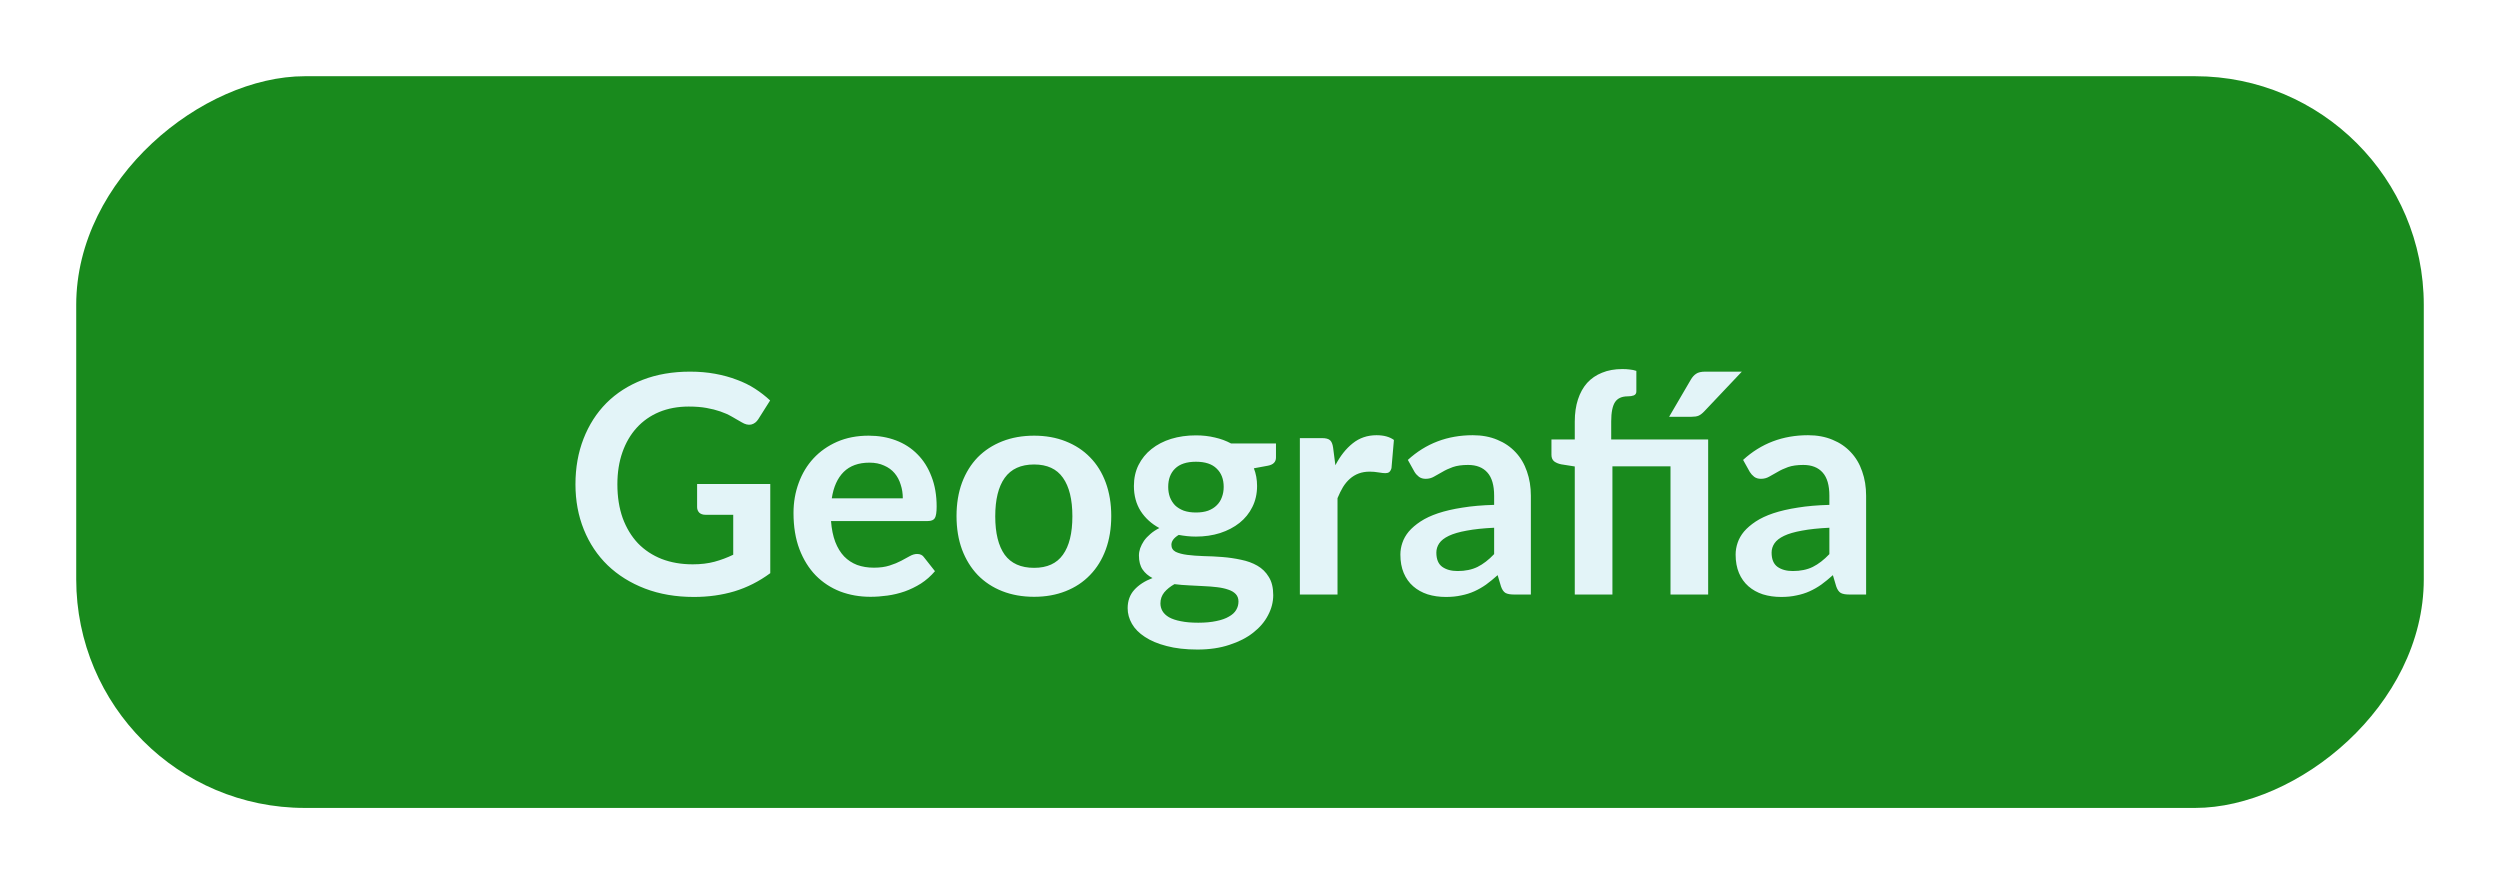 <svg width="164" height="58" viewBox="0 0 164 58" fill="none" xmlns="http://www.w3.org/2000/svg">
<g filter="url(#filter0_d_240_10582)">
<rect x="2" y="49" width="48" height="154" rx="15" transform="rotate(-90 2 49)" fill="#198A1D"/>
<path d="M47.53 27.75V33.6C46.797 34.14 46.013 34.537 45.18 34.79C44.353 35.037 43.467 35.16 42.52 35.16C41.34 35.16 40.27 34.977 39.31 34.61C38.357 34.243 37.54 33.733 36.86 33.08C36.187 32.427 35.667 31.647 35.3 30.74C34.933 29.833 34.75 28.843 34.75 27.77C34.75 26.683 34.927 25.687 35.28 24.78C35.633 23.873 36.133 23.093 36.78 22.44C37.433 21.787 38.223 21.28 39.15 20.92C40.077 20.56 41.117 20.38 42.27 20.38C42.857 20.38 43.403 20.427 43.91 20.52C44.423 20.613 44.897 20.743 45.33 20.91C45.77 21.07 46.17 21.267 46.53 21.5C46.89 21.733 47.22 21.99 47.52 22.27L46.75 23.49C46.63 23.683 46.473 23.803 46.28 23.85C46.087 23.89 45.877 23.84 45.65 23.7C45.43 23.573 45.21 23.447 44.99 23.32C44.77 23.193 44.523 23.083 44.25 22.99C43.983 22.897 43.68 22.82 43.34 22.76C43.007 22.7 42.62 22.67 42.18 22.67C41.467 22.67 40.82 22.79 40.24 23.03C39.667 23.27 39.177 23.613 38.77 24.06C38.363 24.507 38.05 25.043 37.83 25.67C37.61 26.297 37.5 26.997 37.5 27.77C37.5 28.597 37.617 29.337 37.85 29.99C38.09 30.637 38.423 31.187 38.85 31.64C39.283 32.087 39.803 32.43 40.41 32.67C41.017 32.903 41.693 33.02 42.44 33.02C42.973 33.02 43.45 32.963 43.87 32.85C44.29 32.737 44.7 32.583 45.1 32.39V29.77H43.28C43.107 29.77 42.97 29.723 42.87 29.63C42.777 29.53 42.73 29.41 42.73 29.27V27.75H47.53ZM56.224 28.69C56.224 28.37 56.178 28.07 56.084 27.79C55.998 27.503 55.864 27.253 55.684 27.04C55.505 26.827 55.275 26.66 54.995 26.54C54.721 26.413 54.401 26.35 54.035 26.35C53.321 26.35 52.758 26.553 52.344 26.96C51.938 27.367 51.678 27.943 51.565 28.69H56.224ZM51.514 30.18C51.554 30.707 51.648 31.163 51.794 31.55C51.941 31.93 52.135 32.247 52.374 32.5C52.614 32.747 52.898 32.933 53.224 33.06C53.558 33.18 53.925 33.24 54.325 33.24C54.724 33.24 55.068 33.193 55.355 33.1C55.648 33.007 55.901 32.903 56.114 32.79C56.334 32.677 56.525 32.573 56.684 32.48C56.851 32.387 57.011 32.34 57.164 32.34C57.371 32.34 57.525 32.417 57.624 32.57L58.334 33.47C58.061 33.79 57.755 34.06 57.414 34.28C57.075 34.493 56.718 34.667 56.344 34.8C55.978 34.927 55.601 35.017 55.215 35.07C54.834 35.123 54.465 35.15 54.105 35.15C53.391 35.15 52.728 35.033 52.114 34.8C51.501 34.56 50.968 34.21 50.514 33.75C50.061 33.283 49.705 32.71 49.444 32.03C49.184 31.343 49.054 30.55 49.054 29.65C49.054 28.95 49.168 28.293 49.395 27.68C49.621 27.06 49.944 26.523 50.364 26.07C50.791 25.61 51.308 25.247 51.914 24.98C52.528 24.713 53.218 24.58 53.984 24.58C54.631 24.58 55.228 24.683 55.775 24.89C56.321 25.097 56.791 25.4 57.184 25.8C57.578 26.193 57.885 26.68 58.105 27.26C58.331 27.833 58.444 28.49 58.444 29.23C58.444 29.603 58.404 29.857 58.325 29.99C58.245 30.117 58.091 30.18 57.864 30.18H51.514ZM64.838 24.58C65.598 24.58 66.288 24.703 66.908 24.95C67.535 25.197 68.068 25.547 68.508 26C68.955 26.453 69.298 27.007 69.538 27.66C69.778 28.313 69.898 29.043 69.898 29.85C69.898 30.663 69.778 31.397 69.538 32.05C69.298 32.703 68.955 33.26 68.508 33.72C68.068 34.18 67.535 34.533 66.908 34.78C66.288 35.027 65.598 35.15 64.838 35.15C64.072 35.15 63.375 35.027 62.748 34.78C62.121 34.533 61.585 34.18 61.138 33.72C60.698 33.26 60.355 32.703 60.108 32.05C59.868 31.397 59.748 30.663 59.748 29.85C59.748 29.043 59.868 28.313 60.108 27.66C60.355 27.007 60.698 26.453 61.138 26C61.585 25.547 62.121 25.197 62.748 24.95C63.375 24.703 64.072 24.58 64.838 24.58ZM64.838 33.25C65.692 33.25 66.322 32.963 66.728 32.39C67.141 31.817 67.348 30.977 67.348 29.87C67.348 28.763 67.141 27.92 66.728 27.34C66.322 26.76 65.692 26.47 64.838 26.47C63.971 26.47 63.328 26.763 62.908 27.35C62.495 27.93 62.288 28.77 62.288 29.87C62.288 30.97 62.495 31.81 62.908 32.39C63.328 32.963 63.971 33.25 64.838 33.25ZM75.454 29.62C75.761 29.62 76.028 29.58 76.254 29.5C76.481 29.413 76.668 29.297 76.814 29.15C76.968 29.003 77.081 28.827 77.154 28.62C77.234 28.413 77.274 28.187 77.274 27.94C77.274 27.433 77.121 27.033 76.814 26.74C76.514 26.44 76.061 26.29 75.454 26.29C74.848 26.29 74.391 26.44 74.084 26.74C73.784 27.033 73.634 27.433 73.634 27.94C73.634 28.18 73.671 28.403 73.744 28.61C73.824 28.817 73.938 28.997 74.084 29.15C74.238 29.297 74.428 29.413 74.654 29.5C74.888 29.58 75.154 29.62 75.454 29.62ZM78.244 35.46C78.244 35.26 78.184 35.097 78.064 34.97C77.944 34.843 77.781 34.747 77.574 34.68C77.368 34.607 77.124 34.553 76.844 34.52C76.571 34.487 76.278 34.463 75.964 34.45C75.658 34.43 75.338 34.413 75.004 34.4C74.678 34.387 74.358 34.36 74.044 34.32C73.771 34.473 73.548 34.653 73.374 34.86C73.208 35.067 73.124 35.307 73.124 35.58C73.124 35.76 73.168 35.927 73.254 36.08C73.348 36.24 73.491 36.377 73.684 36.49C73.884 36.603 74.141 36.69 74.454 36.75C74.768 36.817 75.151 36.85 75.604 36.85C76.064 36.85 76.461 36.813 76.794 36.74C77.128 36.673 77.401 36.577 77.614 36.45C77.834 36.33 77.994 36.183 78.094 36.01C78.194 35.843 78.244 35.66 78.244 35.46ZM80.704 25.09V26.01C80.704 26.303 80.528 26.483 80.174 26.55L79.254 26.72C79.394 27.073 79.464 27.46 79.464 27.88C79.464 28.387 79.361 28.847 79.154 29.26C78.954 29.667 78.674 30.013 78.314 30.3C77.954 30.587 77.528 30.81 77.034 30.97C76.548 31.123 76.021 31.2 75.454 31.2C75.254 31.2 75.061 31.19 74.874 31.17C74.688 31.15 74.504 31.123 74.324 31.09C74.004 31.283 73.844 31.5 73.844 31.74C73.844 31.947 73.938 32.1 74.124 32.2C74.318 32.293 74.571 32.36 74.884 32.4C75.198 32.44 75.554 32.467 75.954 32.48C76.354 32.487 76.764 32.507 77.184 32.54C77.604 32.573 78.014 32.633 78.414 32.72C78.814 32.8 79.171 32.93 79.484 33.11C79.798 33.29 80.048 33.537 80.234 33.85C80.428 34.157 80.524 34.553 80.524 35.04C80.524 35.493 80.411 35.933 80.184 36.36C79.964 36.787 79.641 37.167 79.214 37.5C78.794 37.833 78.274 38.1 77.654 38.3C77.041 38.507 76.341 38.61 75.554 38.61C74.781 38.61 74.108 38.533 73.534 38.38C72.961 38.233 72.484 38.033 72.104 37.78C71.724 37.533 71.441 37.247 71.254 36.92C71.068 36.593 70.974 36.253 70.974 35.9C70.974 35.42 71.118 35.02 71.404 34.7C71.698 34.373 72.098 34.113 72.604 33.92C72.331 33.78 72.114 33.593 71.954 33.36C71.794 33.127 71.714 32.82 71.714 32.44C71.714 32.287 71.741 32.13 71.794 31.97C71.854 31.803 71.938 31.64 72.044 31.48C72.158 31.32 72.298 31.17 72.464 31.03C72.631 30.883 72.828 30.753 73.054 30.64C72.534 30.36 72.124 29.987 71.824 29.52C71.531 29.053 71.384 28.507 71.384 27.88C71.384 27.373 71.484 26.917 71.684 26.51C71.891 26.097 72.174 25.747 72.534 25.46C72.901 25.167 73.331 24.943 73.824 24.79C74.324 24.637 74.868 24.56 75.454 24.56C75.894 24.56 76.308 24.607 76.694 24.7C77.081 24.787 77.434 24.917 77.754 25.09H80.704ZM84.601 26.52C84.921 25.907 85.301 25.427 85.741 25.08C86.181 24.727 86.701 24.55 87.301 24.55C87.774 24.55 88.154 24.653 88.441 24.86L88.281 26.71C88.247 26.83 88.197 26.917 88.131 26.97C88.071 27.017 87.987 27.04 87.881 27.04C87.781 27.04 87.631 27.023 87.431 26.99C87.237 26.957 87.047 26.94 86.861 26.94C86.587 26.94 86.344 26.98 86.131 27.06C85.917 27.14 85.724 27.257 85.551 27.41C85.384 27.557 85.234 27.737 85.101 27.95C84.974 28.163 84.854 28.407 84.741 28.68V35H82.271V24.74H83.721C83.974 24.74 84.151 24.787 84.251 24.88C84.351 24.967 84.417 25.127 84.451 25.36L84.601 26.52ZM95.015 30.62C94.302 30.653 93.702 30.717 93.215 30.81C92.728 30.897 92.338 31.01 92.045 31.15C91.752 31.29 91.542 31.453 91.415 31.64C91.288 31.827 91.225 32.03 91.225 32.25C91.225 32.683 91.352 32.993 91.605 33.18C91.865 33.367 92.202 33.46 92.615 33.46C93.122 33.46 93.558 33.37 93.925 33.19C94.298 33.003 94.662 32.723 95.015 32.35V30.62ZM89.355 26.17C90.535 25.09 91.955 24.55 93.615 24.55C94.215 24.55 94.752 24.65 95.225 24.85C95.698 25.043 96.098 25.317 96.425 25.67C96.752 26.017 96.998 26.433 97.165 26.92C97.338 27.407 97.425 27.94 97.425 28.52V35H96.305C96.072 35 95.892 34.967 95.765 34.9C95.638 34.827 95.538 34.683 95.465 34.47L95.245 33.73C94.985 33.963 94.732 34.17 94.485 34.35C94.238 34.523 93.982 34.67 93.715 34.79C93.448 34.91 93.162 35 92.855 35.06C92.555 35.127 92.222 35.16 91.855 35.16C91.422 35.16 91.022 35.103 90.655 34.99C90.288 34.87 89.972 34.693 89.705 34.46C89.438 34.227 89.232 33.937 89.085 33.59C88.938 33.243 88.865 32.84 88.865 32.38C88.865 32.12 88.908 31.863 88.995 31.61C89.082 31.35 89.222 31.103 89.415 30.87C89.615 30.637 89.872 30.417 90.185 30.21C90.498 30.003 90.882 29.823 91.335 29.67C91.795 29.517 92.328 29.393 92.935 29.3C93.542 29.2 94.235 29.14 95.015 29.12V28.52C95.015 27.833 94.868 27.327 94.575 27C94.282 26.667 93.858 26.5 93.305 26.5C92.905 26.5 92.572 26.547 92.305 26.64C92.045 26.733 91.815 26.84 91.615 26.96C91.415 27.073 91.232 27.177 91.065 27.27C90.905 27.363 90.725 27.41 90.525 27.41C90.352 27.41 90.205 27.367 90.085 27.28C89.965 27.187 89.868 27.08 89.795 26.96L89.355 26.17ZM100.305 35V26.6L99.415 26.46C99.222 26.42 99.066 26.353 98.945 26.26C98.832 26.16 98.775 26.02 98.775 25.84V24.83H100.305V23.66C100.305 23.113 100.375 22.627 100.515 22.2C100.655 21.773 100.855 21.413 101.115 21.12C101.382 20.827 101.709 20.603 102.095 20.45C102.482 20.29 102.925 20.21 103.425 20.21C103.605 20.21 103.769 20.22 103.915 20.24C104.062 20.253 104.205 20.283 104.345 20.33V21.68C104.345 21.807 104.289 21.893 104.175 21.94C104.069 21.98 103.939 22 103.785 22C103.392 22 103.112 22.127 102.945 22.38C102.779 22.633 102.695 23.057 102.695 23.65V24.83H109.055V35H106.585V26.59H102.775V35H100.305ZM111.265 20.38L108.795 22.99C108.669 23.123 108.545 23.217 108.425 23.27C108.312 23.317 108.162 23.34 107.975 23.34H106.495L107.915 20.91C108.015 20.737 108.132 20.607 108.265 20.52C108.399 20.427 108.599 20.38 108.865 20.38H111.265ZM117.007 30.62C116.294 30.653 115.694 30.717 115.207 30.81C114.721 30.897 114.331 31.01 114.037 31.15C113.744 31.29 113.534 31.453 113.407 31.64C113.281 31.827 113.217 32.03 113.217 32.25C113.217 32.683 113.344 32.993 113.597 33.18C113.857 33.367 114.194 33.46 114.607 33.46C115.114 33.46 115.551 33.37 115.917 33.19C116.291 33.003 116.654 32.723 117.007 32.35V30.62ZM111.347 26.17C112.527 25.09 113.947 24.55 115.607 24.55C116.207 24.55 116.744 24.65 117.217 24.85C117.691 25.043 118.091 25.317 118.417 25.67C118.744 26.017 118.991 26.433 119.157 26.92C119.331 27.407 119.417 27.94 119.417 28.52V35H118.297C118.064 35 117.884 34.967 117.757 34.9C117.631 34.827 117.531 34.683 117.457 34.47L117.237 33.73C116.977 33.963 116.724 34.17 116.477 34.35C116.231 34.523 115.974 34.67 115.707 34.79C115.441 34.91 115.154 35 114.847 35.06C114.547 35.127 114.214 35.16 113.847 35.16C113.414 35.16 113.014 35.103 112.647 34.99C112.281 34.87 111.964 34.693 111.697 34.46C111.431 34.227 111.224 33.937 111.077 33.59C110.931 33.243 110.857 32.84 110.857 32.38C110.857 32.12 110.901 31.863 110.987 31.61C111.074 31.35 111.214 31.103 111.407 30.87C111.607 30.637 111.864 30.417 112.177 30.21C112.491 30.003 112.874 29.823 113.327 29.67C113.787 29.517 114.321 29.393 114.927 29.3C115.534 29.2 116.227 29.14 117.007 29.12V28.52C117.007 27.833 116.861 27.327 116.567 27C116.274 26.667 115.851 26.5 115.297 26.5C114.897 26.5 114.564 26.547 114.297 26.64C114.037 26.733 113.807 26.84 113.607 26.96C113.407 27.073 113.224 27.177 113.057 27.27C112.897 27.363 112.717 27.41 112.517 27.41C112.344 27.41 112.197 27.367 112.077 27.28C111.957 27.187 111.861 27.08 111.787 26.96L111.347 26.17Z" fill="#E3F4F8"/>
</g>
<defs>
<filter id="filter0_d_240_10582" x="0" y="0" width="164" height="58" filterUnits="userSpaceOnUse" color-interpolation-filters="sRGB">
<feFlood flood-opacity="0" result="BackgroundImageFix"/>
<feColorMatrix in="SourceAlpha" type="matrix" values="0 0 0 0 0 0 0 0 0 0 0 0 0 0 0 0 0 0 127 0" result="hardAlpha"/>
<feOffset dx="3" dy="4"/>
<feGaussianBlur stdDeviation="2.5"/>
<feComposite in2="hardAlpha" operator="out"/>
<feColorMatrix type="matrix" values="0 0 0 0 0.572 0 0 0 0 0.742 0 0 0 0 0.578 0 0 0 1 0"/>
<feBlend mode="normal" in2="BackgroundImageFix" result="effect1_dropShadow_240_10582"/>
<feBlend mode="normal" in="SourceGraphic" in2="effect1_dropShadow_240_10582" result="shape"/>
</filter>
</defs>
</svg>
